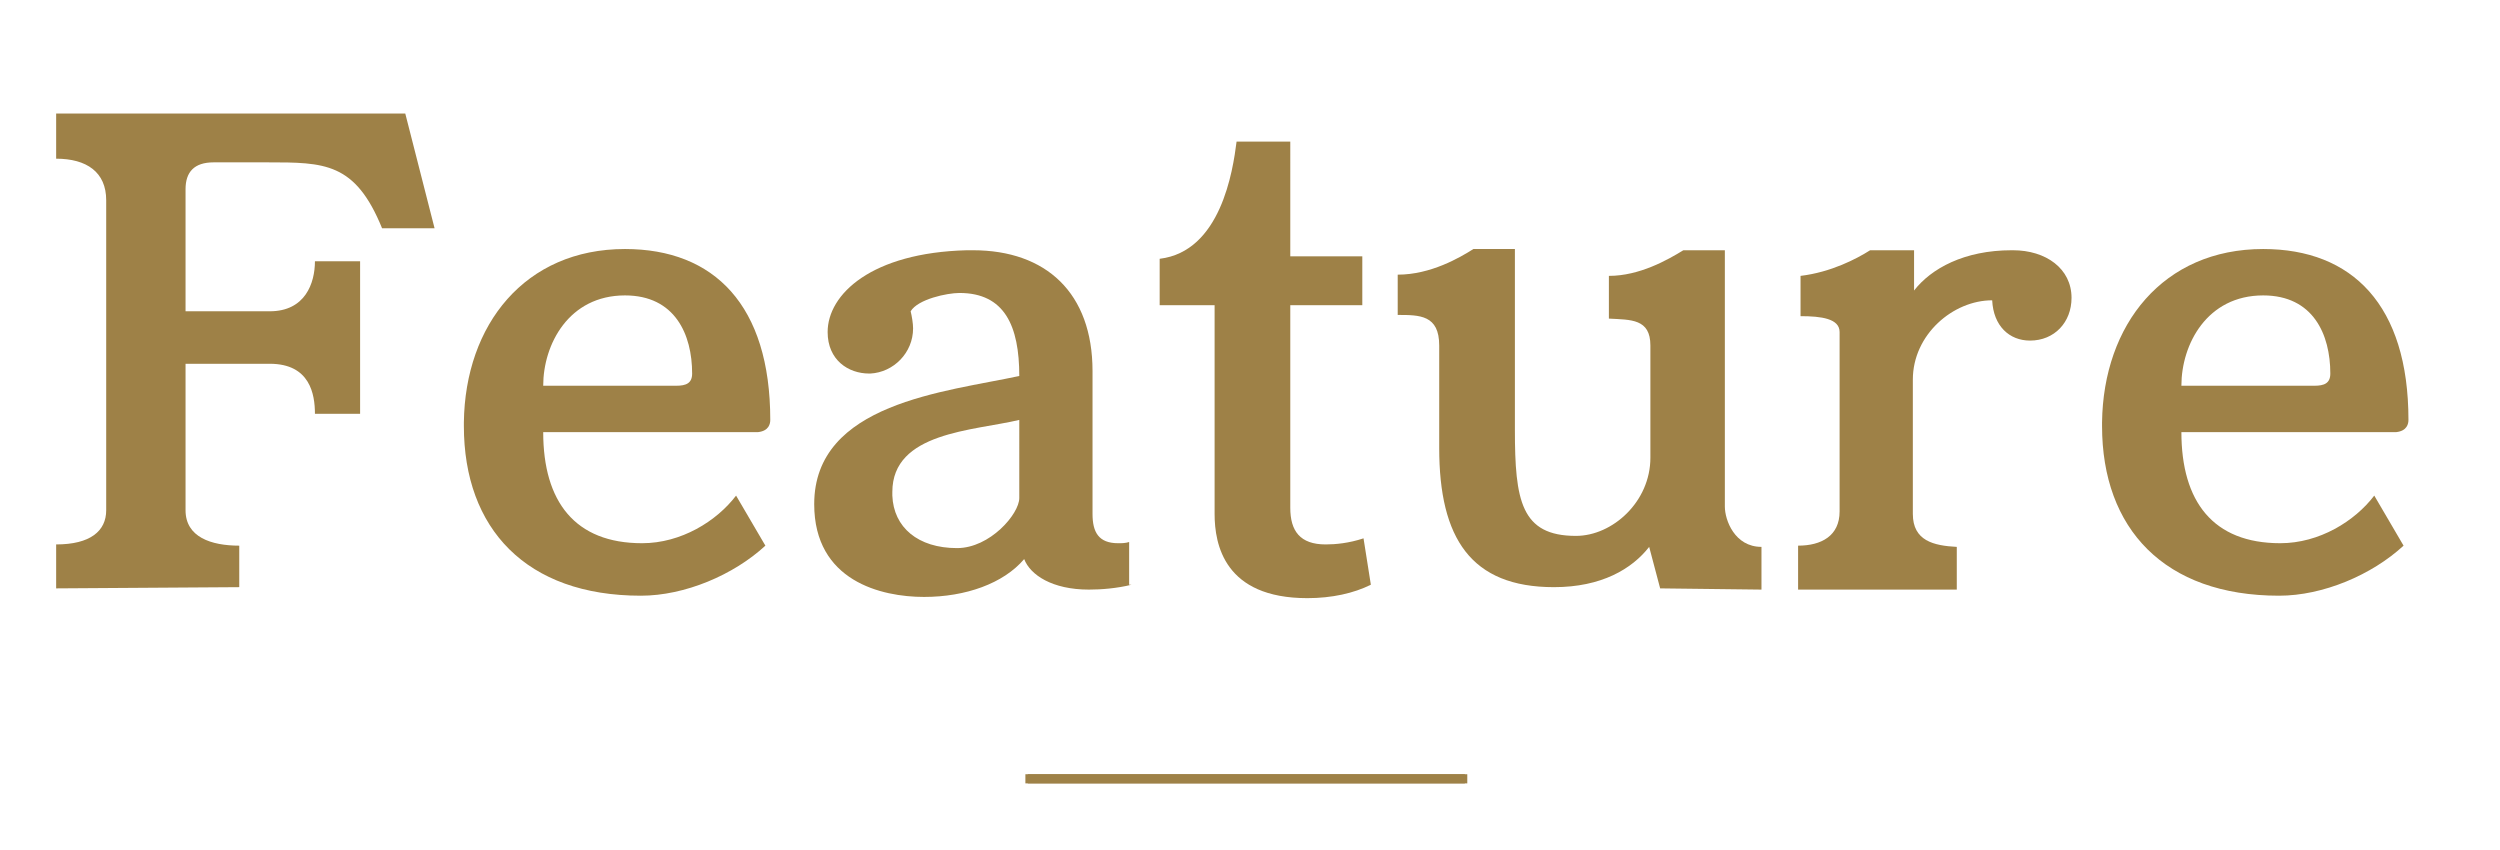 <?xml version="1.0" encoding="utf-8"?>
<!-- Generator: Adobe Illustrator 24.0.1, SVG Export Plug-In . SVG Version: 6.00 Build 0)  -->
<svg version="1.1" id="レイヤー_1" xmlns="http://www.w3.org/2000/svg" xmlns:xlink="http://www.w3.org/1999/xlink" x="0px"
	 y="0px" viewBox="0 0 204.8 69.6" style="enable-background:new 0 0 204.8 69.6;" xml:space="preserve">
<style type="text/css">
	.st0{fill:none;stroke:#9E8147;stroke-width:0.75;}
	.st1{fill:#9E8147;}
</style>
<title>アセット 35</title>
<g id="レイヤー_2_1_">
	<g id="レイヤー_1-2">
		<line class="st0" x1="84.2" y1="63.8" x2="120.2" y2="63.8"/>
	</g>
</g>
<g>
	<g>
		<g id="レイヤー_1-2_1_">
			<line class="st0" x1="84" y1="63.8" x2="120" y2="63.8"/>
		</g>
	</g>
	<g>
		<path class="st1" d="M4.6,48.2v-3.6c2.8,0,4.1-1.1,4.1-2.8V16.4c0-2.3-1.6-3.4-4.1-3.4V9.3h28.6l2.4,9.4h-4.3
			c-2.2-5.4-4.7-5.4-9.4-5.4c-1.6,0-3.3,0-4.4,0c-1.6,0-2.3,0.8-2.3,2.2v10h6.9c2.9,0,3.7-2.3,3.7-4.1h3.7v12.5h-3.7
			c0-1.6-0.4-4.1-3.7-4.1h-6.9v12c0,2.2,2.1,2.9,4.4,2.9v3.4L4.6,48.2L4.6,48.2z"/>
		<path class="st1" d="M62.7,44.7c-2.6,2.4-6.6,4.1-10.2,4.1c-9.4,0-14.5-5.5-14.5-13.9v-0.3c0.1-8,5-14.2,13.2-14.2
			c7.3,0,11.9,4.6,11.9,14c0,0.3-0.1,0.9-1,1H44.5c0,5.7,2.6,9.1,8.1,9.1c3.2,0,6.1-1.8,7.7-3.9L62.7,44.7z M55.4,31.6
			c0.8,0,1.3-0.2,1.3-1c0-3.2-1.4-6.4-5.5-6.4c-4.6,0-6.7,4-6.7,7.4H55.4z"/>
		<path class="st1" d="M92.7,47.9c-1.2,0.3-2.5,0.4-3.5,0.4c-3,0-4.8-1.2-5.3-2.5c-1.7,2-4.8,3.1-8.2,3.1c-3.5,0-9-1.3-9-7.6
			c0-8.3,10.8-9.2,16.8-10.5c0-4.1-1.2-6.8-4.9-6.8c-1,0-3.4,0.5-4,1.5c0.1,0.4,0.2,1,0.2,1.4c0,2-1.6,3.6-3.5,3.7h-0.1
			c-1.7,0-3.4-1.1-3.4-3.4c0-3.1,3.6-6.5,11.4-6.7h0.5c6,0,9.8,3.5,9.8,9.9v11.7c0,1.5,0.5,2.4,2.1,2.4c0.3,0,0.6,0,0.9-0.1v3.5
			H92.7z M83.5,34.4c-3.8,0.9-10.4,1-10.4,5.9v0.3c0.1,2.6,2.1,4.3,5.3,4.3c2.7,0,5.1-2.8,5.1-4.1L83.5,34.4L83.5,34.4z"/>
		<path class="st1" d="M112.3,47.9c-1.4,0.7-3.2,1.1-5.2,1.1c-6.8,0-7.6-4.4-7.6-6.9V25H95v-3.8c5-0.6,6-7.2,6.3-9.6h4.4V21h5.9v4
			h-5.9v16.6c0,1.9,0.8,3,2.9,3c0.8,0,1.9-0.1,3.1-0.5L112.3,47.9z"/>
		<path class="st1" d="M136,48.2l-0.9-3.4c-1.4,1.8-3.9,3.3-7.8,3.3c-6.8,0-9.4-4-9.4-11.4v-8.4c0-2.5-1.6-2.5-3.4-2.5v-3.3
			c2.7,0,5.1-1.4,6.2-2.1h3.4v14.8c0,5.8,0.5,8.7,5,8.7c3,0,6.1-2.8,6.1-6.4v-9.2c0-2.2-1.6-2.1-3.4-2.2v-3.5c2.5,0,4.8-1.3,6.1-2.1
			h3.4v21c0,1.1,0.8,3.3,3,3.3v3.5L136,48.2L136,48.2z"/>
		<path class="st1" d="M147.3,48.2v-3.5c1.9,0,3.4-0.8,3.4-2.8V27.2c0-1.1-1.5-1.3-3.2-1.3v-3.3c2.5-0.3,4.6-1.4,5.7-2.1h3.6v3.3
			c1.4-1.8,4.1-3.3,8-3.3h0.1c2.7,0,4.8,1.5,4.8,3.9c0,2-1.4,3.5-3.4,3.5c-1.7,0-3-1.2-3.1-3.3c-3.2,0-6.5,2.8-6.5,6.5v11
			c0,2.2,1.7,2.6,3.6,2.7v3.5h-13V48.2z"/>
		<path class="st1" d="M196.9,44.7c-2.6,2.4-6.6,4.1-10.2,4.1c-9.4,0-14.5-5.5-14.5-13.9v-0.3c0.1-8,5-14.2,13.2-14.2
			c7.3,0,11.9,4.6,11.9,14c0,0.3-0.1,0.9-1,1h-17.6c0,5.7,2.6,9.1,8.1,9.1c3.2,0,6.1-1.8,7.7-3.9L196.9,44.7z M189.6,31.6
			c0.8,0,1.3-0.2,1.3-1c0-3.2-1.4-6.4-5.5-6.4c-4.6,0-6.7,4-6.7,7.4H189.6z"/>
	</g>
</g>
</svg>

